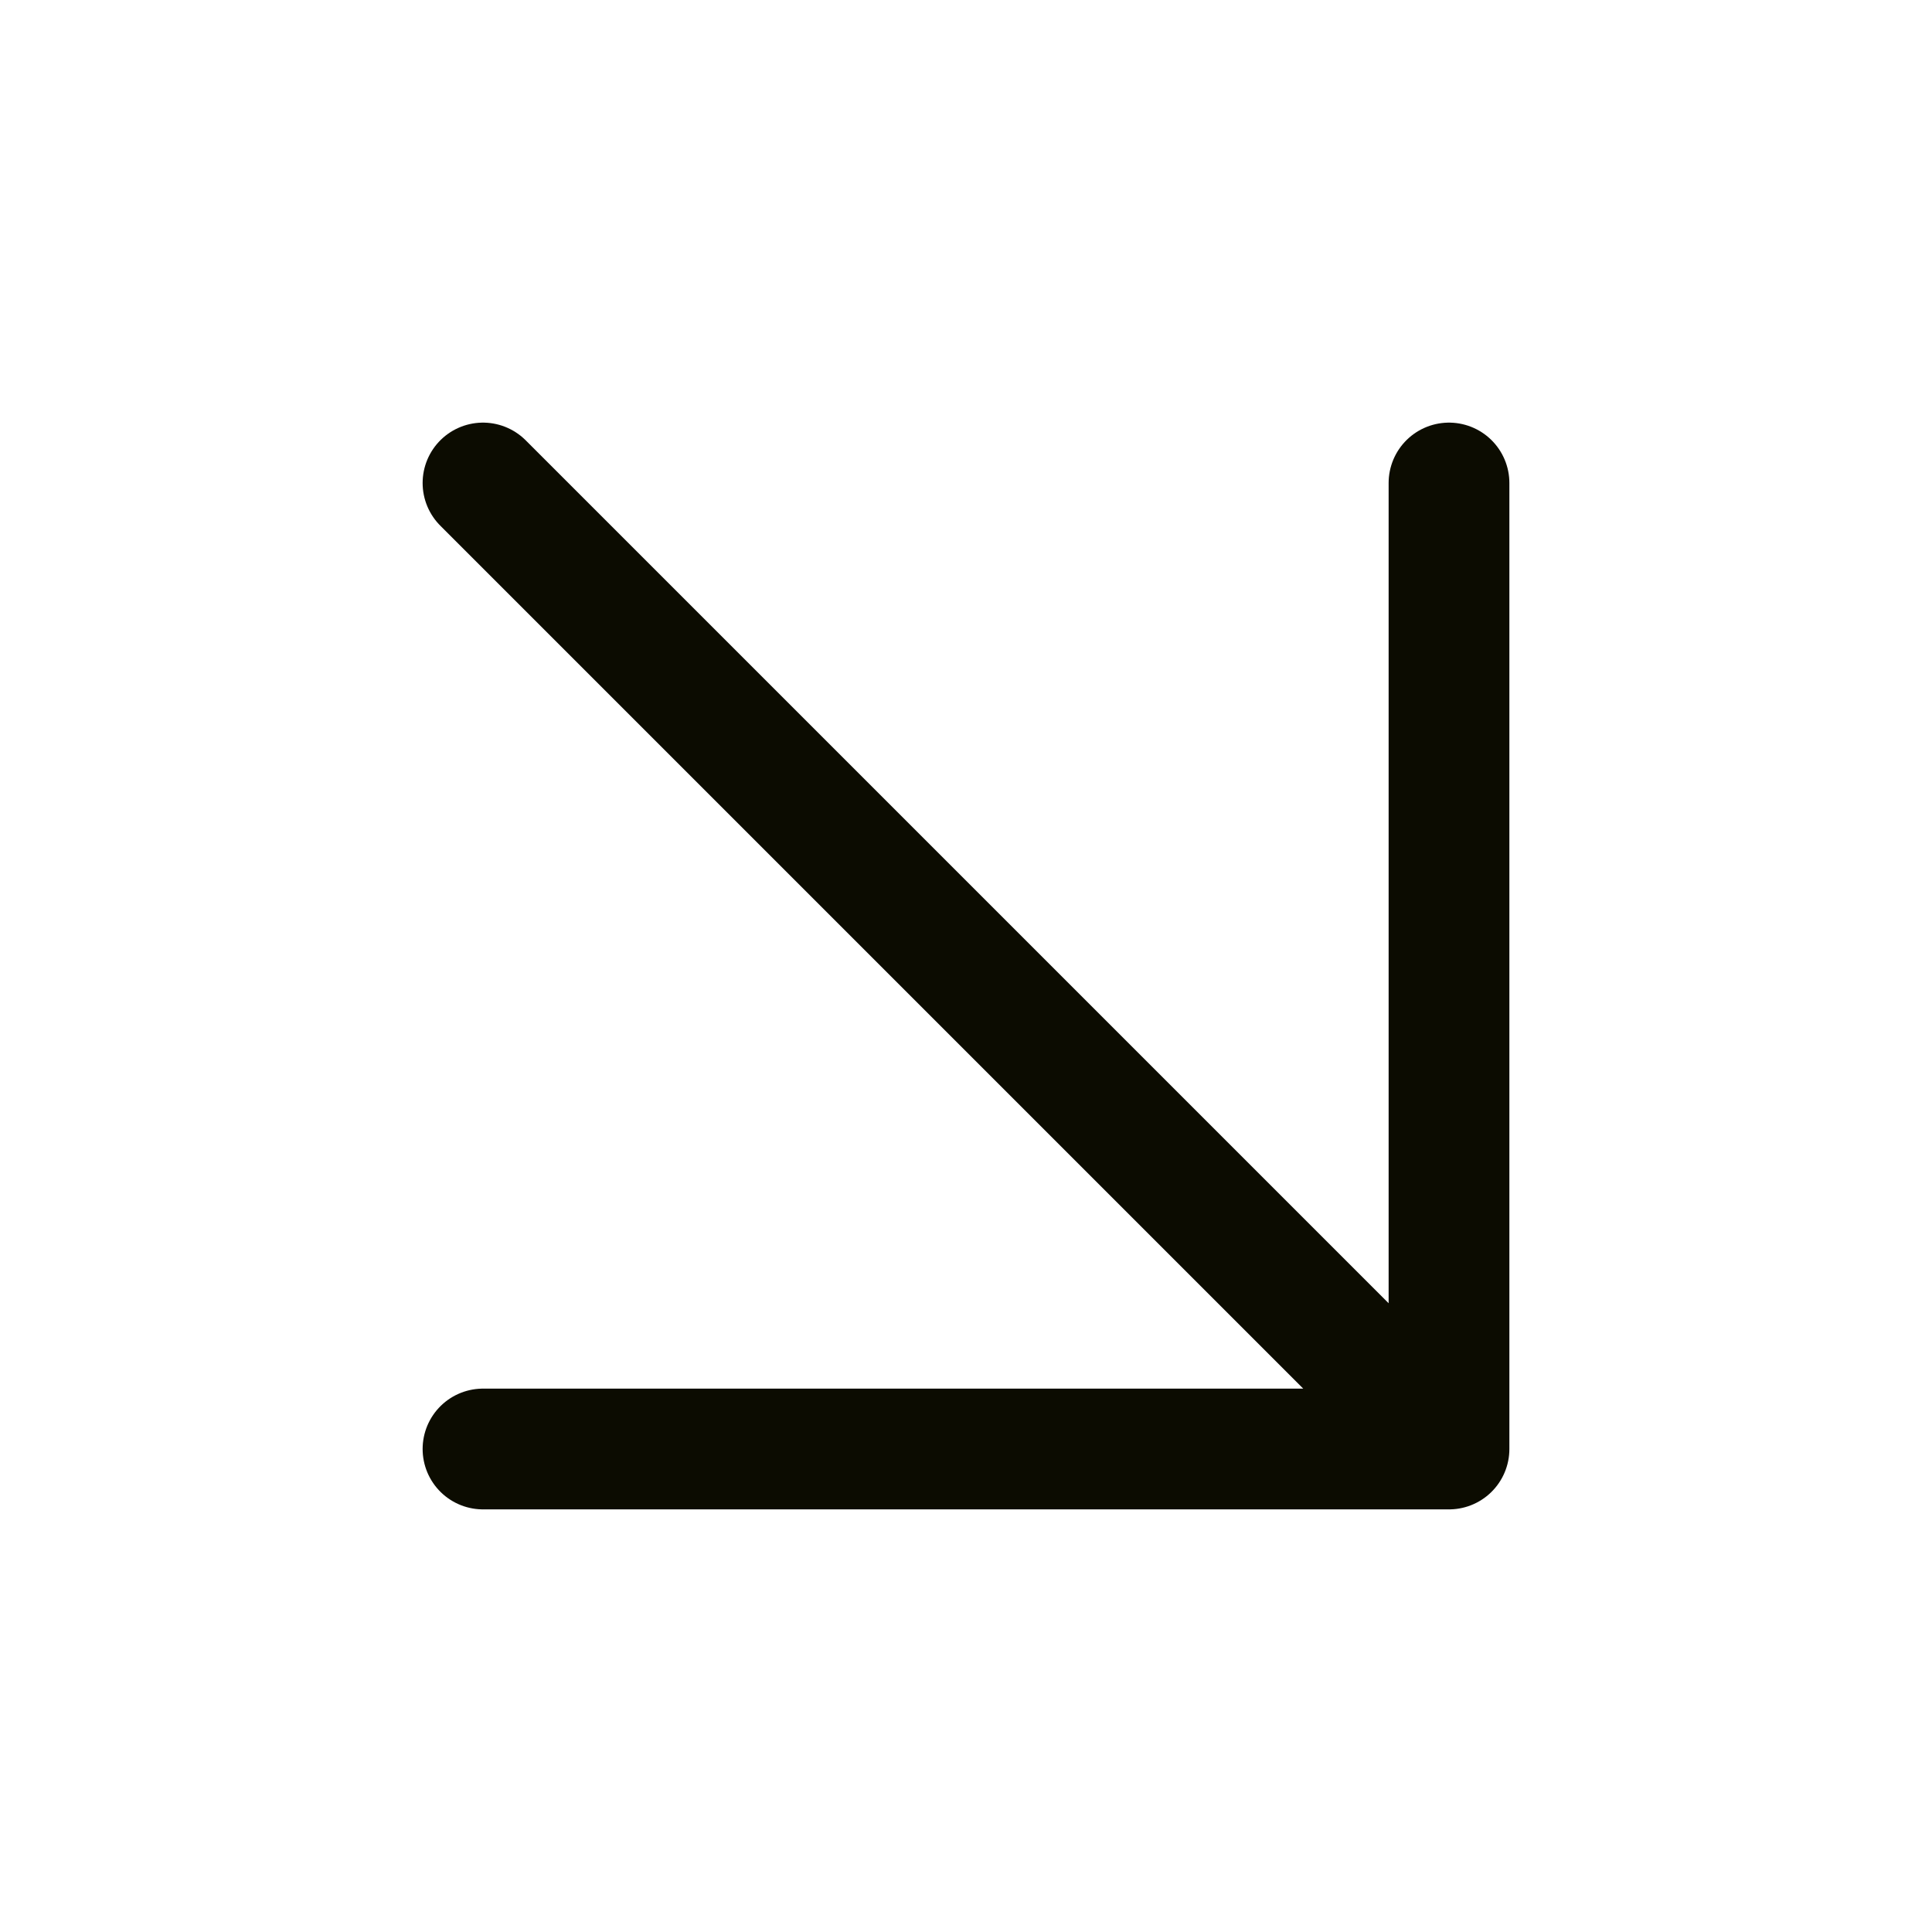 <svg width="16" height="16" viewBox="0 0 16 16" fill="none" xmlns="http://www.w3.org/2000/svg">
<path d="M12 4V12M12 12H4M12 12L4 4" stroke="#0C0C01" stroke-linecap="round" stroke-linejoin="round"/>
</svg>
